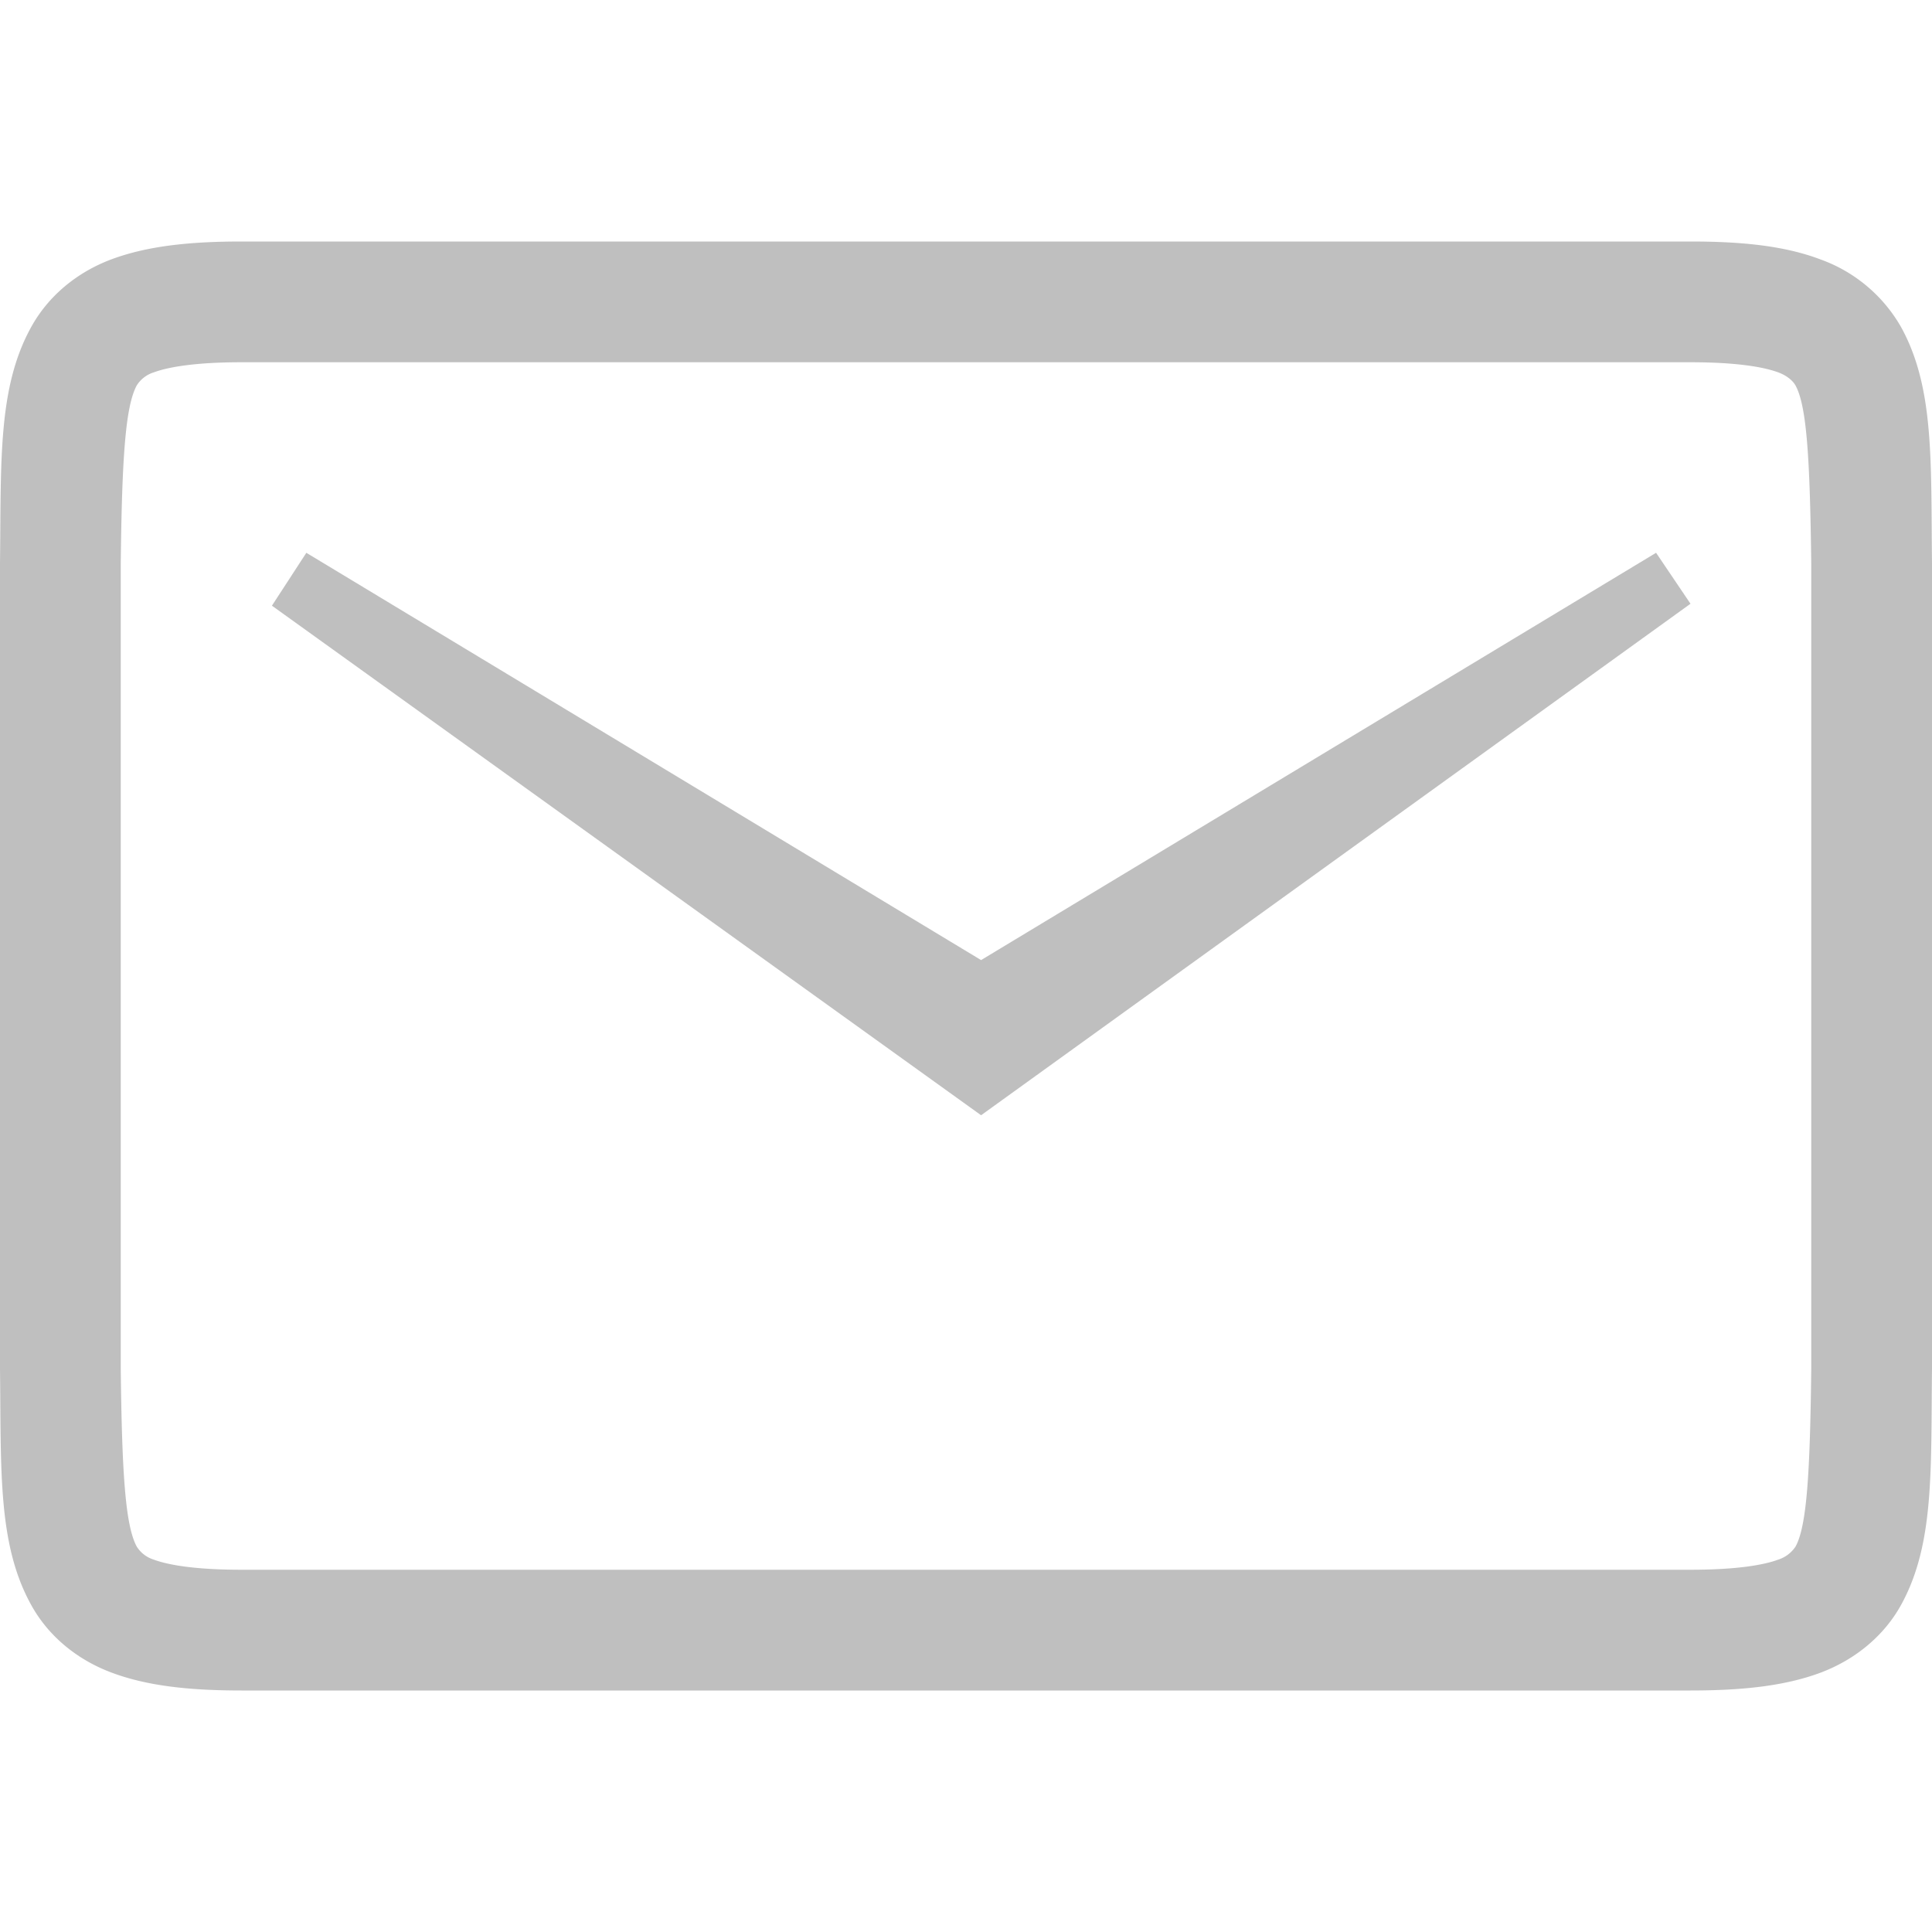 <?xml version="1.0" encoding="utf-8"?>
<svg fill="#000000" width="800px" height="800px" viewBox="0 0 16 16" xmlns="http://www.w3.org/2000/svg">
    <path d="M2 2c-.438 0-.786.039-1.078.148-.293.11-.526.31-.664.561C-.02 3.211.01 3.823 0 4.662V11.338c.01.839-.02 1.451.258 1.953.138.251.371.45.664.56.292.11.64.149 1.078.149h12c.438 0 .786-.039 1.078-.148.292-.11.528-.31.666-.561.277-.502.246-1.114.256-1.953V4.662c-.01-.839.021-1.451-.256-1.953a1.257 1.257 0 0 0-.666-.56C14.786 2.038 14.438 2 14 2zm0 1h12c.38 0 .606.039.727.084.084.031.127.08.142.107.095.172.12.615.131 1.473V11.338c-.01.855-.036 1.299-.13 1.47a.272.272 0 0 1-.143.108c-.121.045-.347.084-.727.084H2c-.38 0-.606-.039-.727-.084a.257.257 0 0 1-.14-.107c-.096-.174-.123-.617-.133-1.471V4.664c.01-.856.037-1.299.133-1.473a.257.257 0 0 1 .14-.107C1.394 3.039 1.62 3 2 3zm.537 1.578l-.285.438 5.873 4.22L14 5l-.285-.422-5.59 3.373z" style="line-height:125%;-inkscape-font-specification:Ubuntu;text-align:center" font-weight="400" font-size="15" font-family="Ubuntu" letter-spacing="0" word-spacing="0" text-anchor="middle" opacity=".5" fill="gray"/>
</svg>